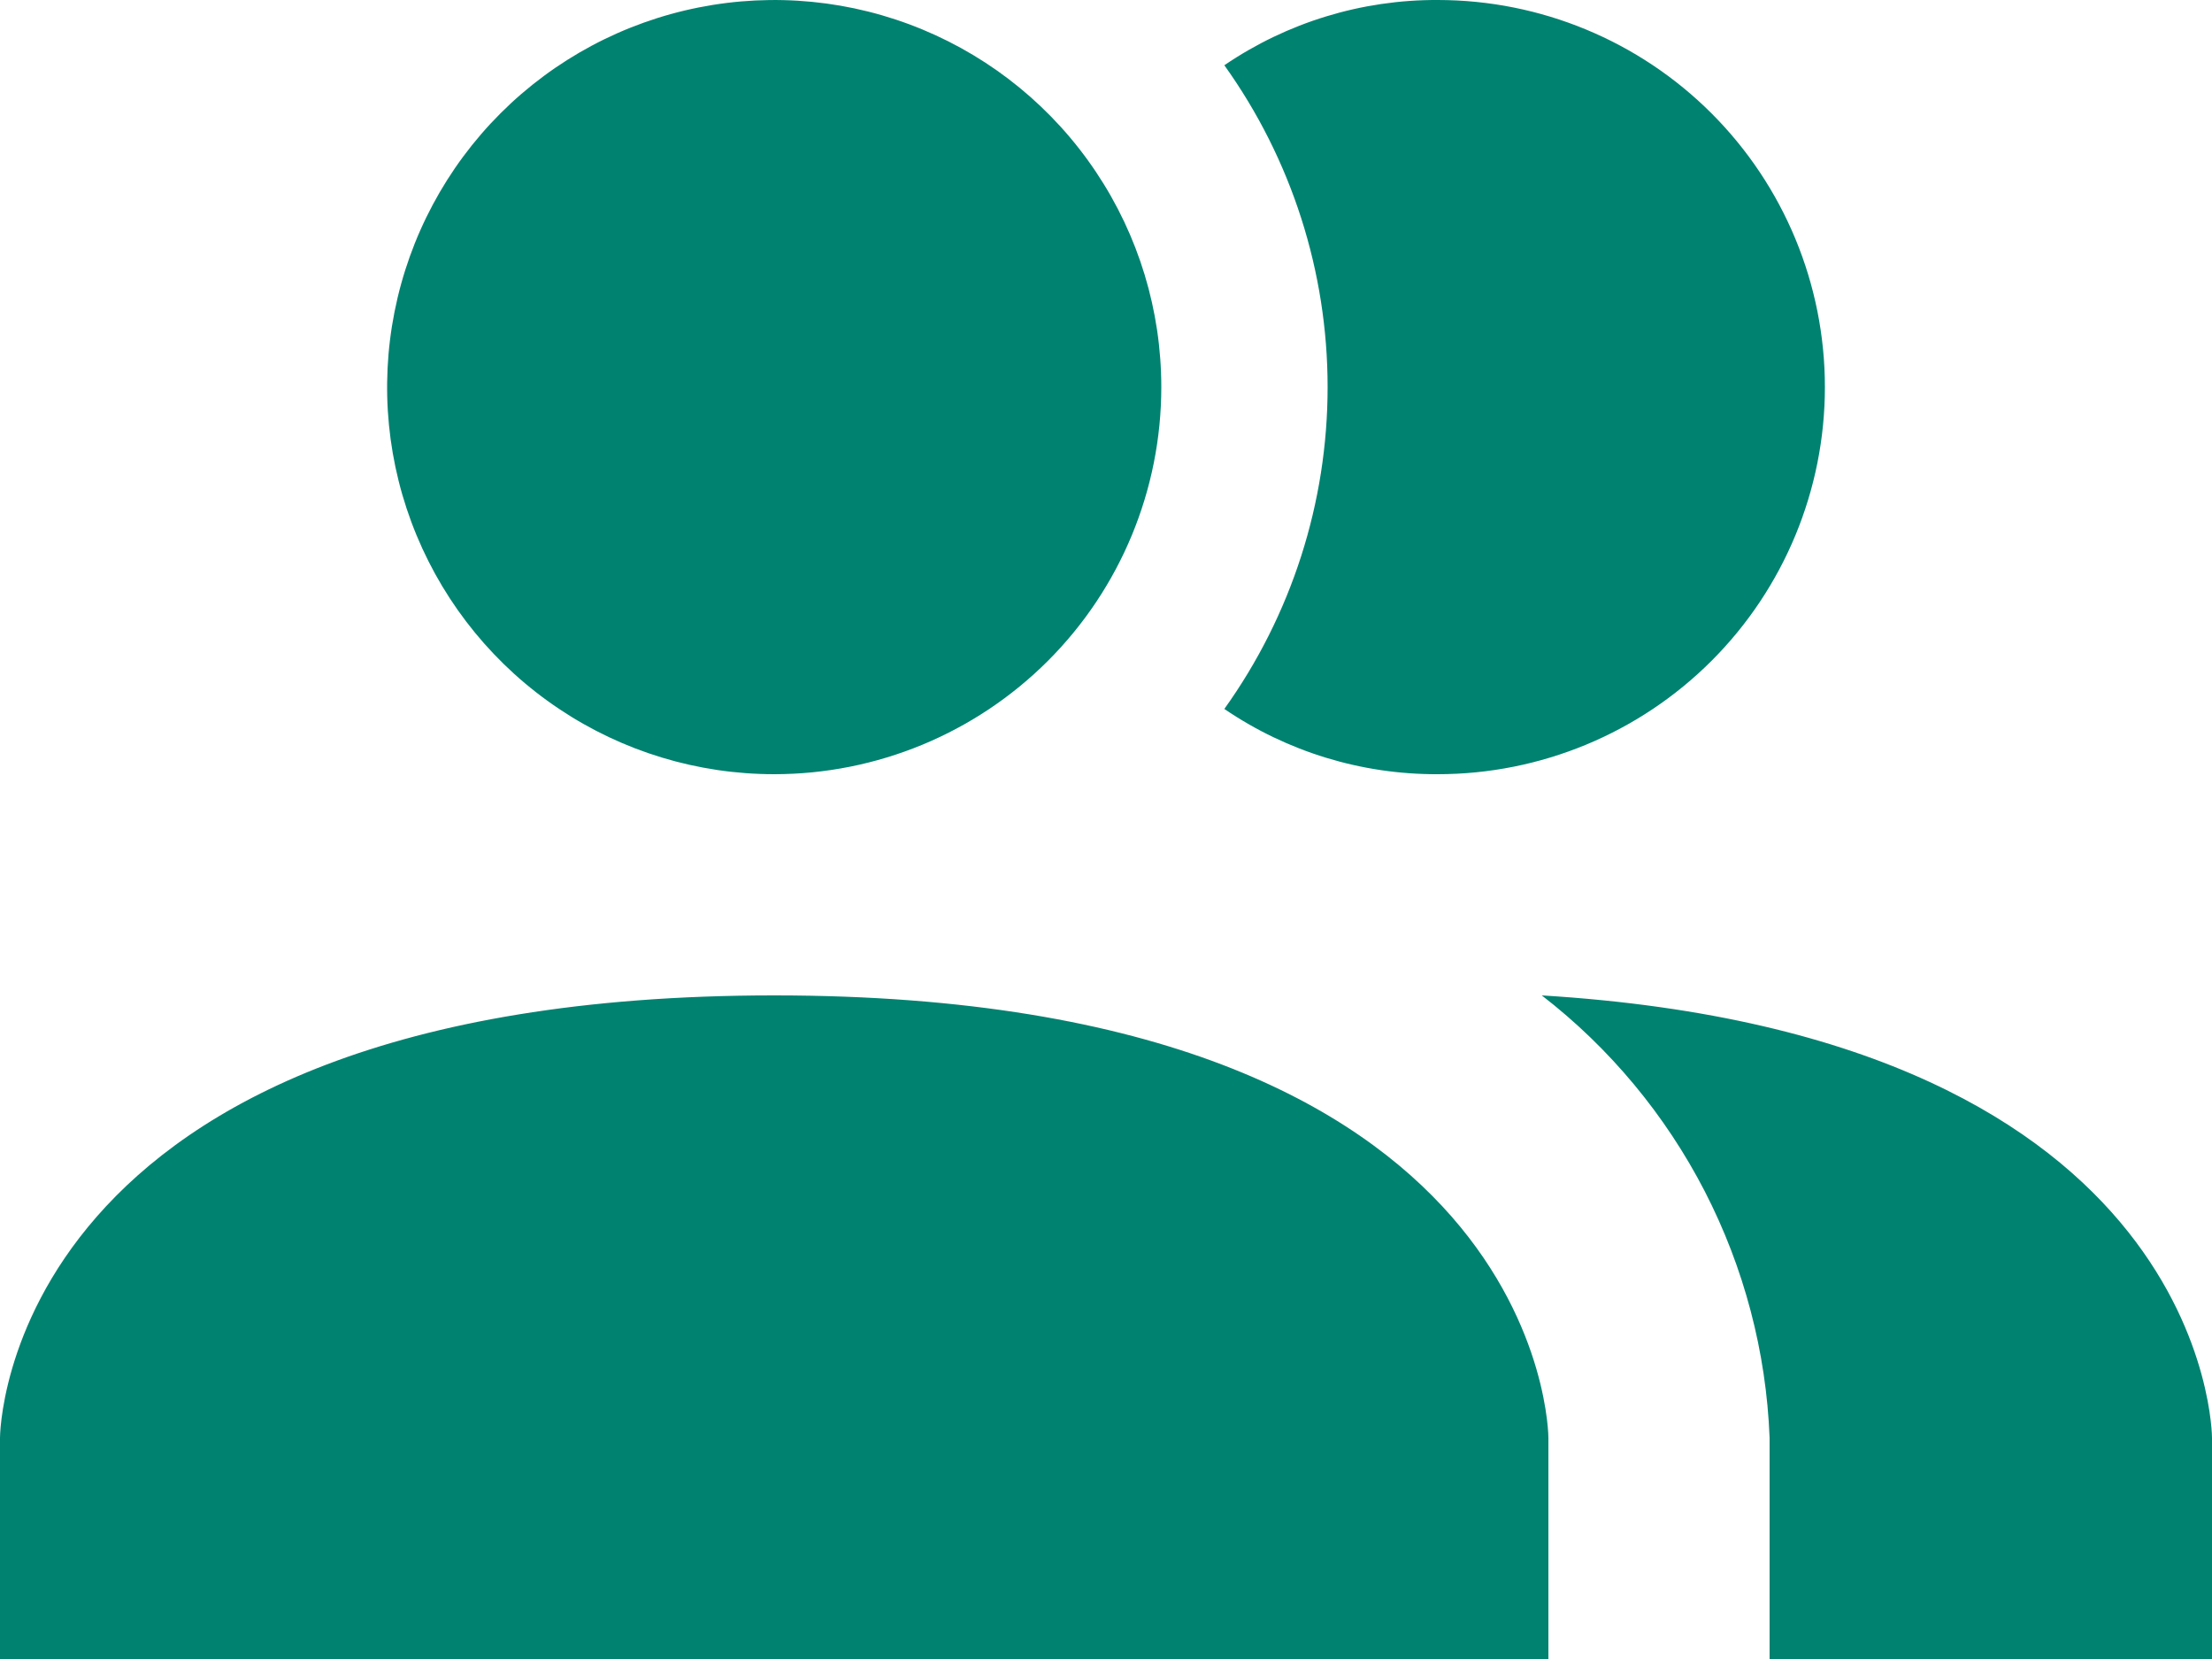 <svg width="32" height="24" viewBox="0 0 32 24" fill="none" xmlns="http://www.w3.org/2000/svg">
<path d="M22.4 20.8V24H0V20.8C0 20.8 0 14.4 11.2 14.4C22.4 14.4 22.4 20.8 22.4 20.8ZM16.8 5.6C16.8 4.492 16.472 3.41 15.856 2.489C15.241 1.568 14.366 0.85 13.343 0.426C12.32 0.002 11.194 -0.108 10.107 0.108C9.021 0.324 8.023 0.857 7.24 1.64C6.457 2.423 5.924 3.421 5.708 4.508C5.492 5.594 5.602 6.72 6.026 7.743C6.45 8.766 7.168 9.641 8.089 10.256C9.01 10.872 10.092 11.2 11.2 11.2C12.685 11.2 14.11 10.61 15.16 9.56C16.21 8.51 16.8 7.085 16.8 5.6ZM22.304 14.4C23.288 15.161 24.092 16.129 24.662 17.234C25.231 18.34 25.552 19.557 25.6 20.8V24H32V20.8C32 20.8 32 14.992 22.304 14.4ZM20.8 5.88743e-05C19.699 -0.005 18.622 0.324 17.712 0.944C18.684 2.302 19.206 3.93 19.206 5.6C19.206 7.27 18.684 8.898 17.712 10.256C18.622 10.876 19.699 11.205 20.8 11.2C22.285 11.2 23.71 10.61 24.76 9.56C25.81 8.51 26.4 7.085 26.4 5.6C26.4 4.115 25.81 2.69 24.76 1.64C23.71 0.59 22.285 5.88743e-05 20.8 5.88743e-05Z" fill="#008271"/>
</svg>
